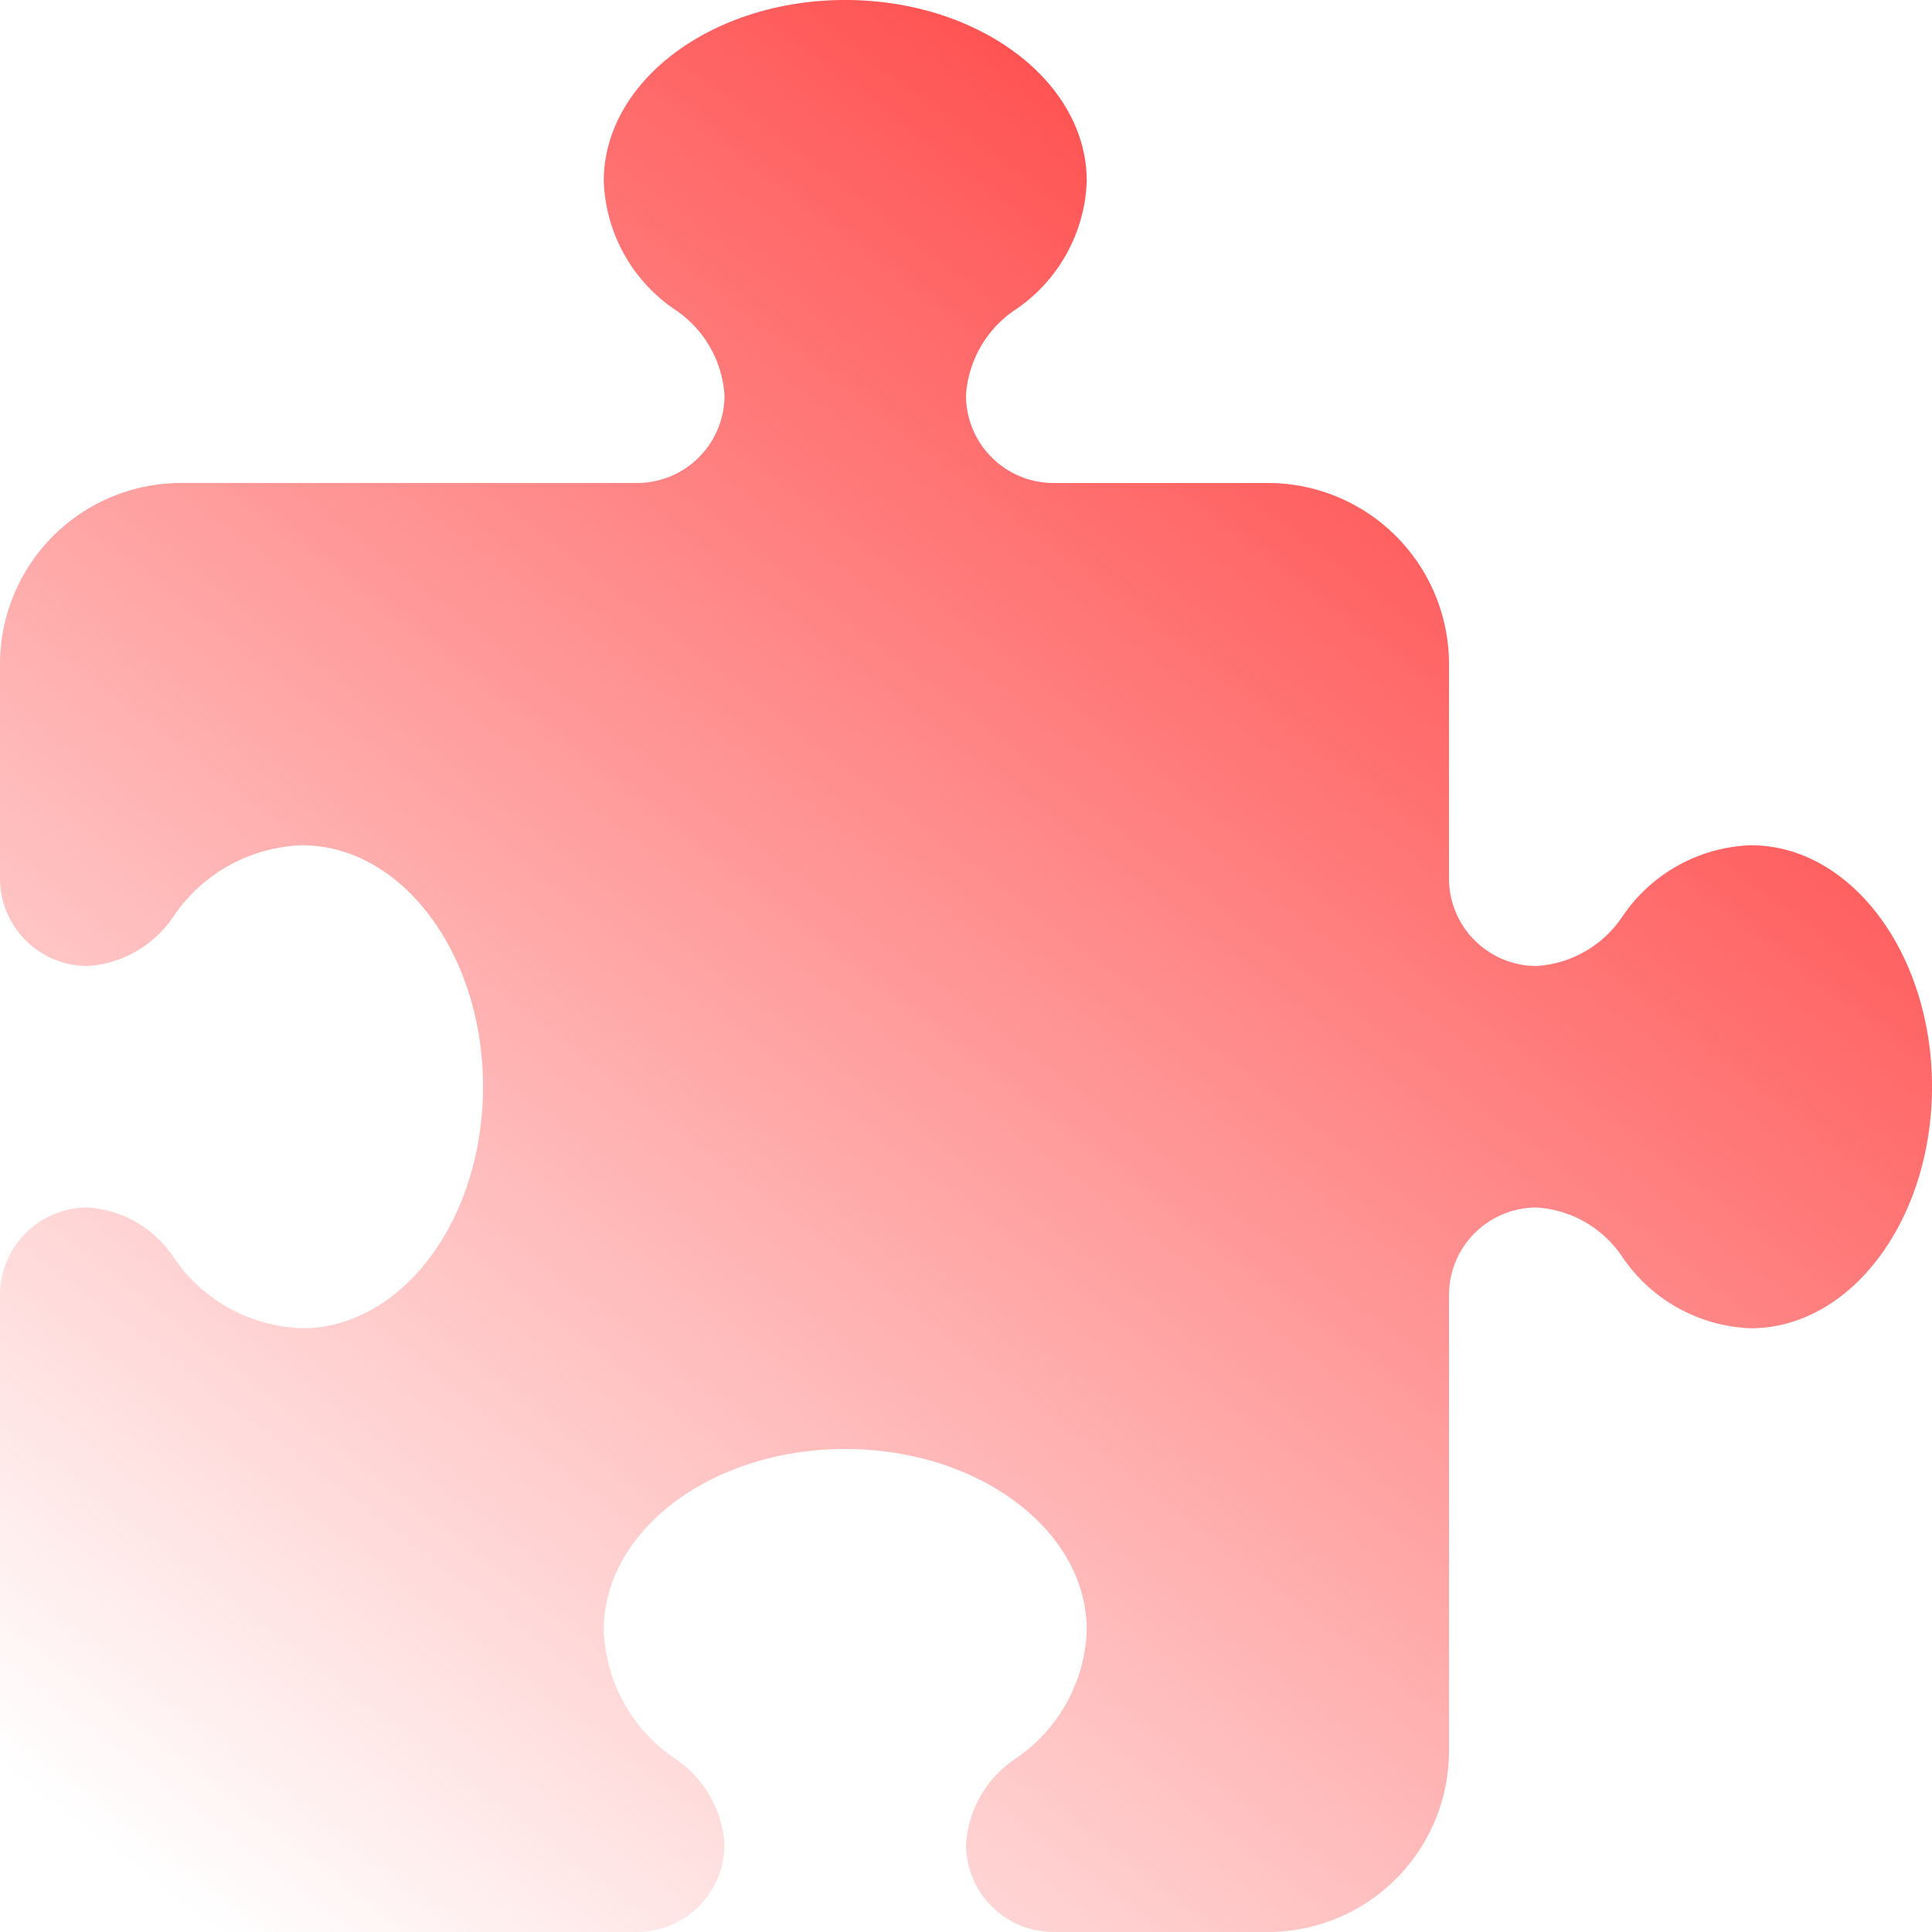 <svg xmlns="http://www.w3.org/2000/svg" xmlns:xlink="http://www.w3.org/1999/xlink" width="40" height="40" viewBox="0 0 40 40">
  <defs>
    <linearGradient id="linear-gradient" x1="0.785" y1="0.133" x2="0.12" y2="1" gradientUnits="objectBoundingBox">
      <stop offset="0" stop-color="#ff4646"/>
      <stop offset="1" stop-color="#ff4646" stop-opacity="0"/>
    </linearGradient>
  </defs>
  <path id="Puzzle" d="M15,8.188a2.309,2.309,0,0,0-1.031-1.781A3.354,3.354,0,0,1,12.5,3.75c0-2.07,2.242-3.75,5-3.75s5,1.68,5,3.75a3.354,3.354,0,0,1-1.469,2.656A2.309,2.309,0,0,0,20,8.188,1.814,1.814,0,0,0,21.813,10H26.25A3.751,3.751,0,0,1,30,13.75v4.438A1.814,1.814,0,0,0,31.813,20a2.309,2.309,0,0,0,1.781-1.031A3.354,3.354,0,0,1,36.25,17.5c2.07,0,3.75,2.242,3.75,5s-1.68,5-3.75,5a3.354,3.354,0,0,1-2.656-1.469A2.309,2.309,0,0,0,31.813,25,1.814,1.814,0,0,0,30,26.813V36.25A3.751,3.751,0,0,1,26.25,40H21.813A1.814,1.814,0,0,1,20,38.188a2.309,2.309,0,0,1,1.031-1.781A3.354,3.354,0,0,0,22.5,33.75c0-2.07-2.242-3.75-5-3.75s-5,1.68-5,3.75a3.354,3.354,0,0,0,1.469,2.656A2.309,2.309,0,0,1,15,38.188,1.814,1.814,0,0,1,13.188,40H3.75A3.751,3.751,0,0,1,0,36.25V26.813A1.814,1.814,0,0,1,1.813,25a2.309,2.309,0,0,1,1.781,1.031A3.354,3.354,0,0,0,6.25,27.5c2.07,0,3.75-2.242,3.75-5s-1.68-5-3.75-5a3.354,3.354,0,0,0-2.656,1.469A2.309,2.309,0,0,1,1.813,20,1.814,1.814,0,0,1,0,18.188V13.75A3.751,3.751,0,0,1,3.75,10h9.438A1.814,1.814,0,0,0,15,8.188" fill="url(#linear-gradient)"/>
</svg>
